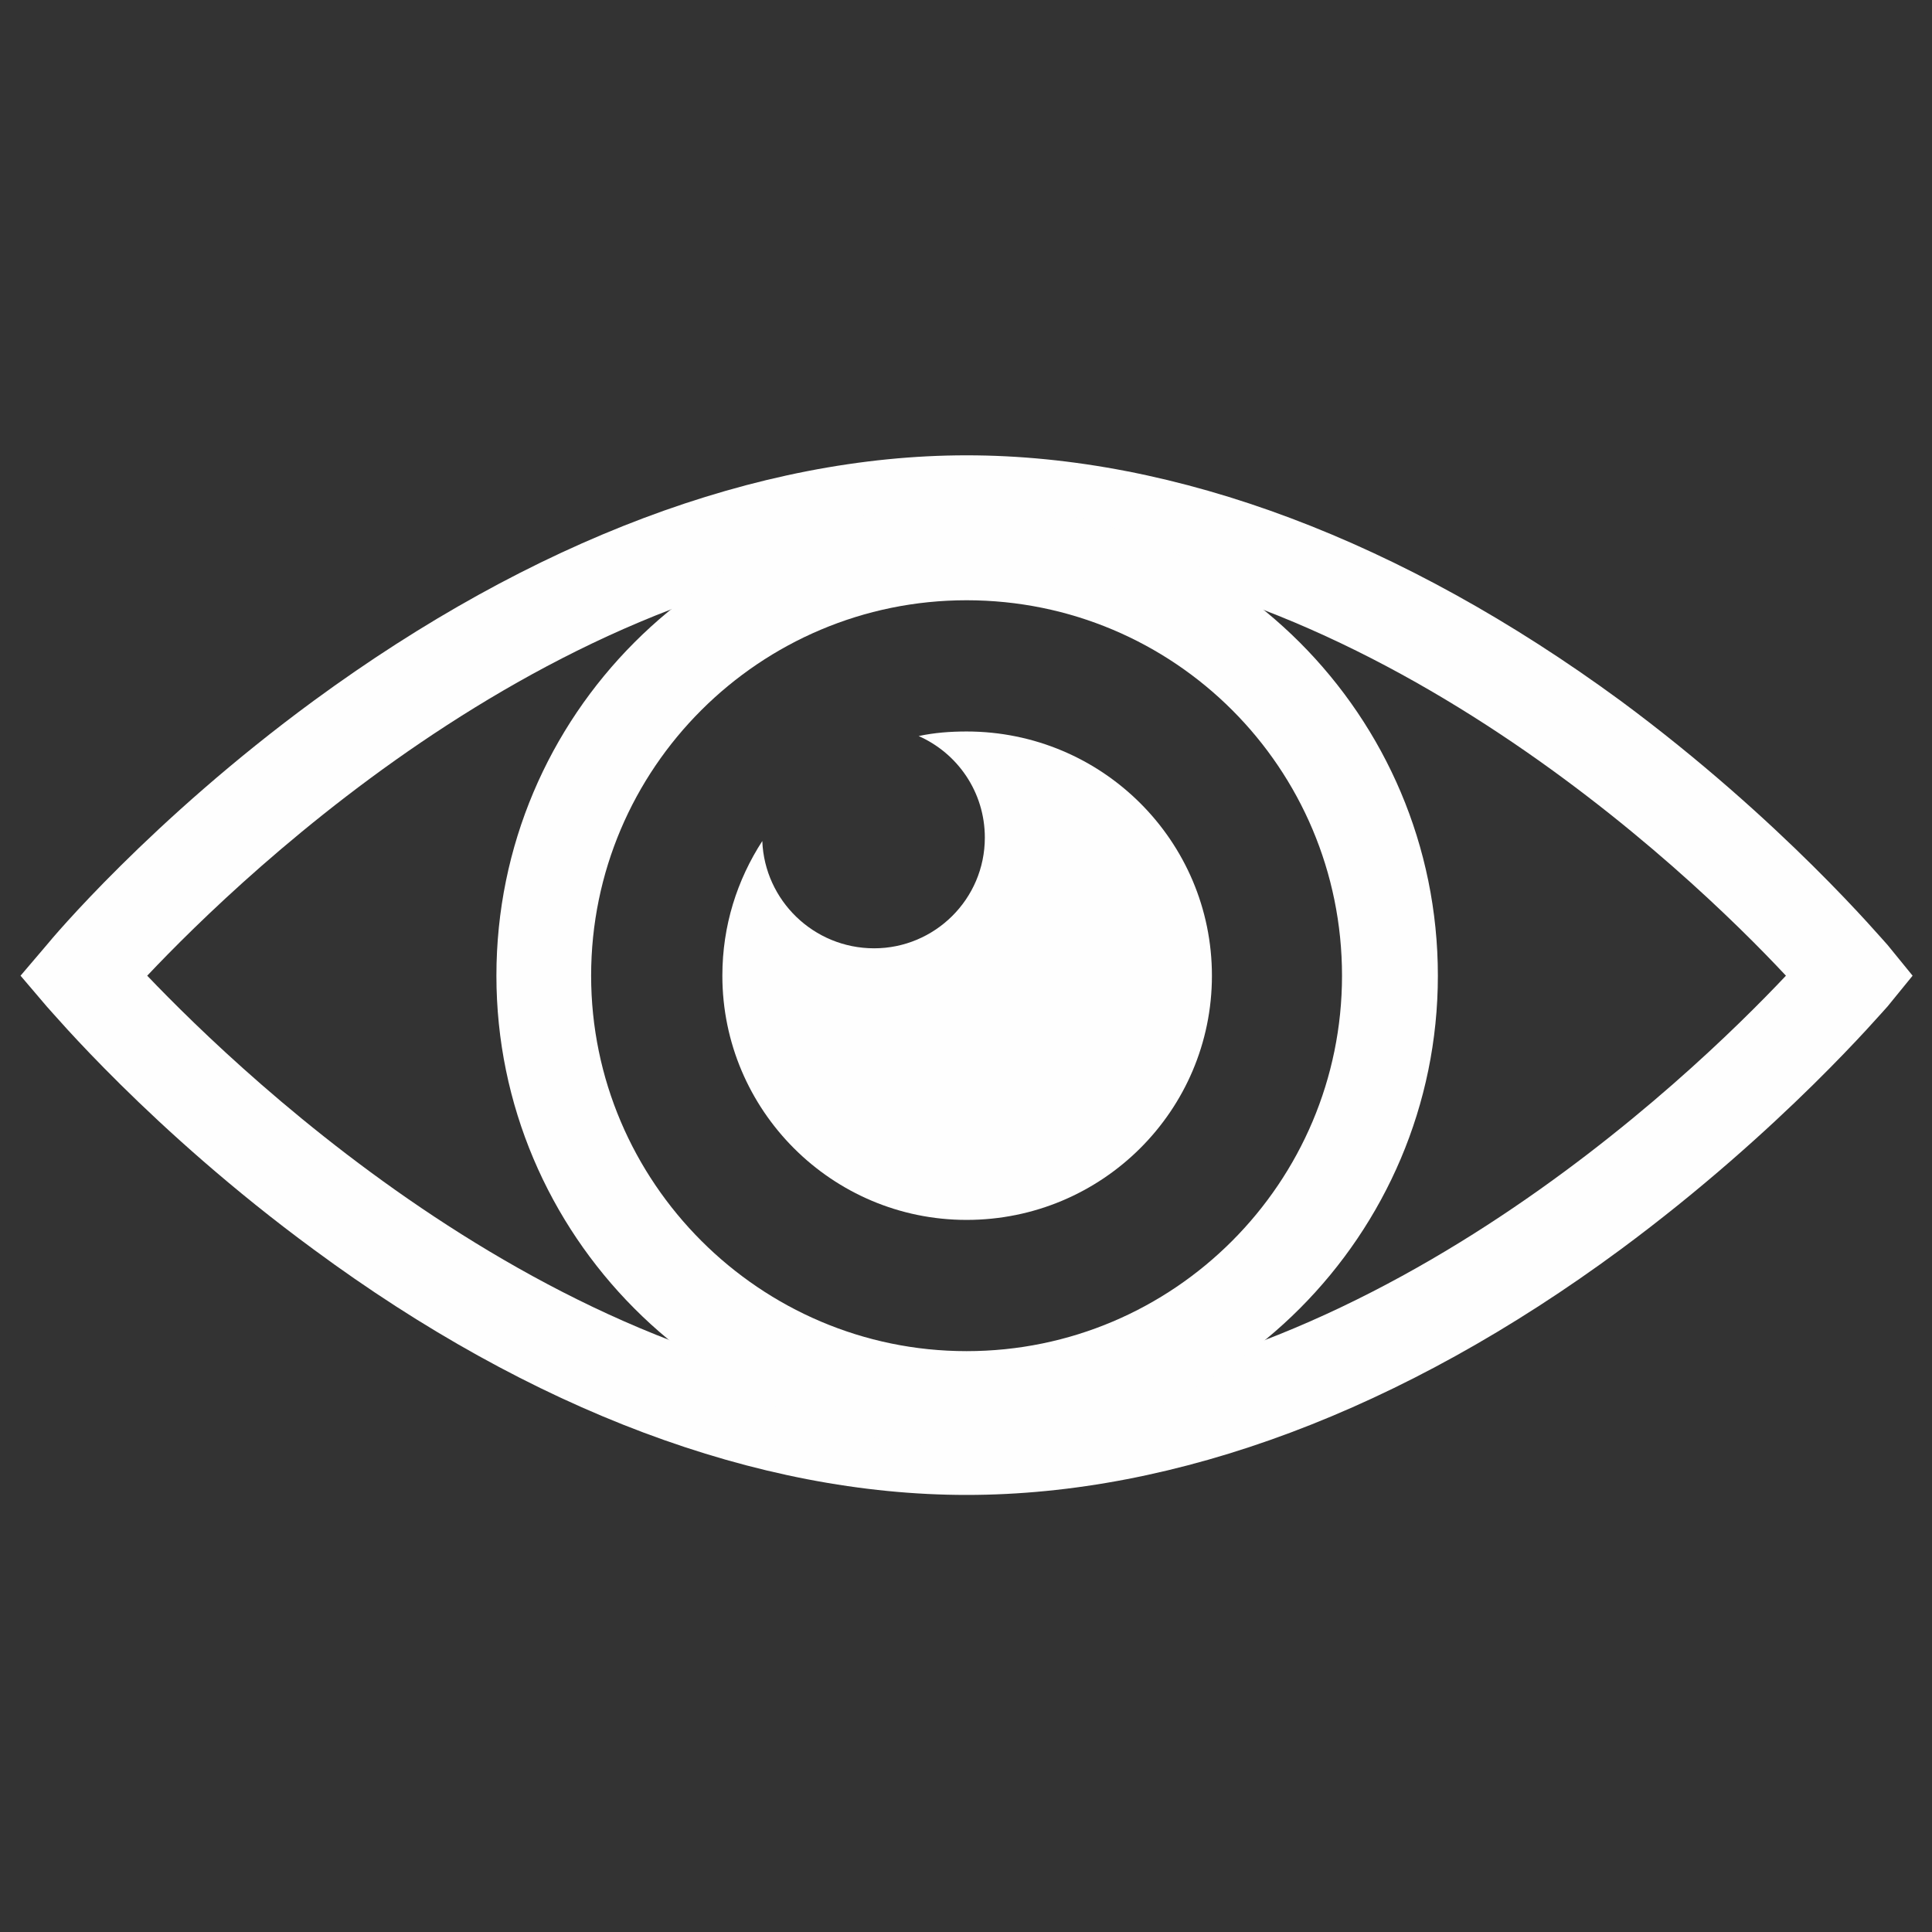 <?xml version="1.0" encoding="UTF-8"?>
<!DOCTYPE svg PUBLIC "-//W3C//DTD SVG 1.1//EN" "http://www.w3.org/Graphics/SVG/1.1/DTD/svg11.dtd">
<!-- Creator: CorelDRAW X7 -->
<svg xmlns="http://www.w3.org/2000/svg" xml:space="preserve" width="16.933mm" height="16.933mm" version="1.1" style="shape-rendering:geometricPrecision; text-rendering:geometricPrecision; image-rendering:optimizeQuality; fill-rule:evenodd; clip-rule:evenodd"
viewBox="0 0 1693 1693"
 xmlns:xlink="http://www.w3.org/1999/xlink">
 <rect x="0" y="0" width="1693" height="1693" fill="#333333" stroke="none"/>
 <defs>
  <style type="text/css">
   <![CDATA[
    .fil0 {fill:#FEFEFE}
   ]]>
  </style>
 </defs>
 <g id="Слой_x0020_1">
  <g id="_750562032">
   <path class="fil0" d="M129 855c85,89 378,371 718,371 342,0 634,-282 718,-371 -84,-90 -377,-372 -718,-372 -341,0 -633,282 -718,372zm718 455c-183,0 -381,-74 -572,-215 -143,-105 -230,-209 -234,-213l-23 -27 23 -27c4,-5 91,-109 234,-214 191,-140 389,-215 572,-215 184,0 382,75 573,215 142,105 230,210 234,214l22 27 -22 27c-4,4 -92,108 -234,213 -191,141 -389,215 -573,215z"/>
   <path class="fil0" d="M847 526c-181,0 -329,147 -329,329 0,181 148,329 329,329 182,0 329,-148 329,-329 0,-182 -147,-329 -329,-329zm0 742c-227,0 -412,-186 -412,-413 0,-228 185,-413 412,-413 228,0 413,185 413,413 0,227 -185,413 -413,413z"/>
   <path class="fil0" d="M847 641c-14,0 -28,1 -42,4 34,15 58,49 58,89 0,54 -44,97 -97,97 -53,0 -96,-42 -98,-94 -22,34 -35,74 -35,118 0,118 96,214 214,214 119,0 215,-96 215,-214 0,-118 -96,-214 -215,-214z"/>
  </g>
 </g>
</svg>
